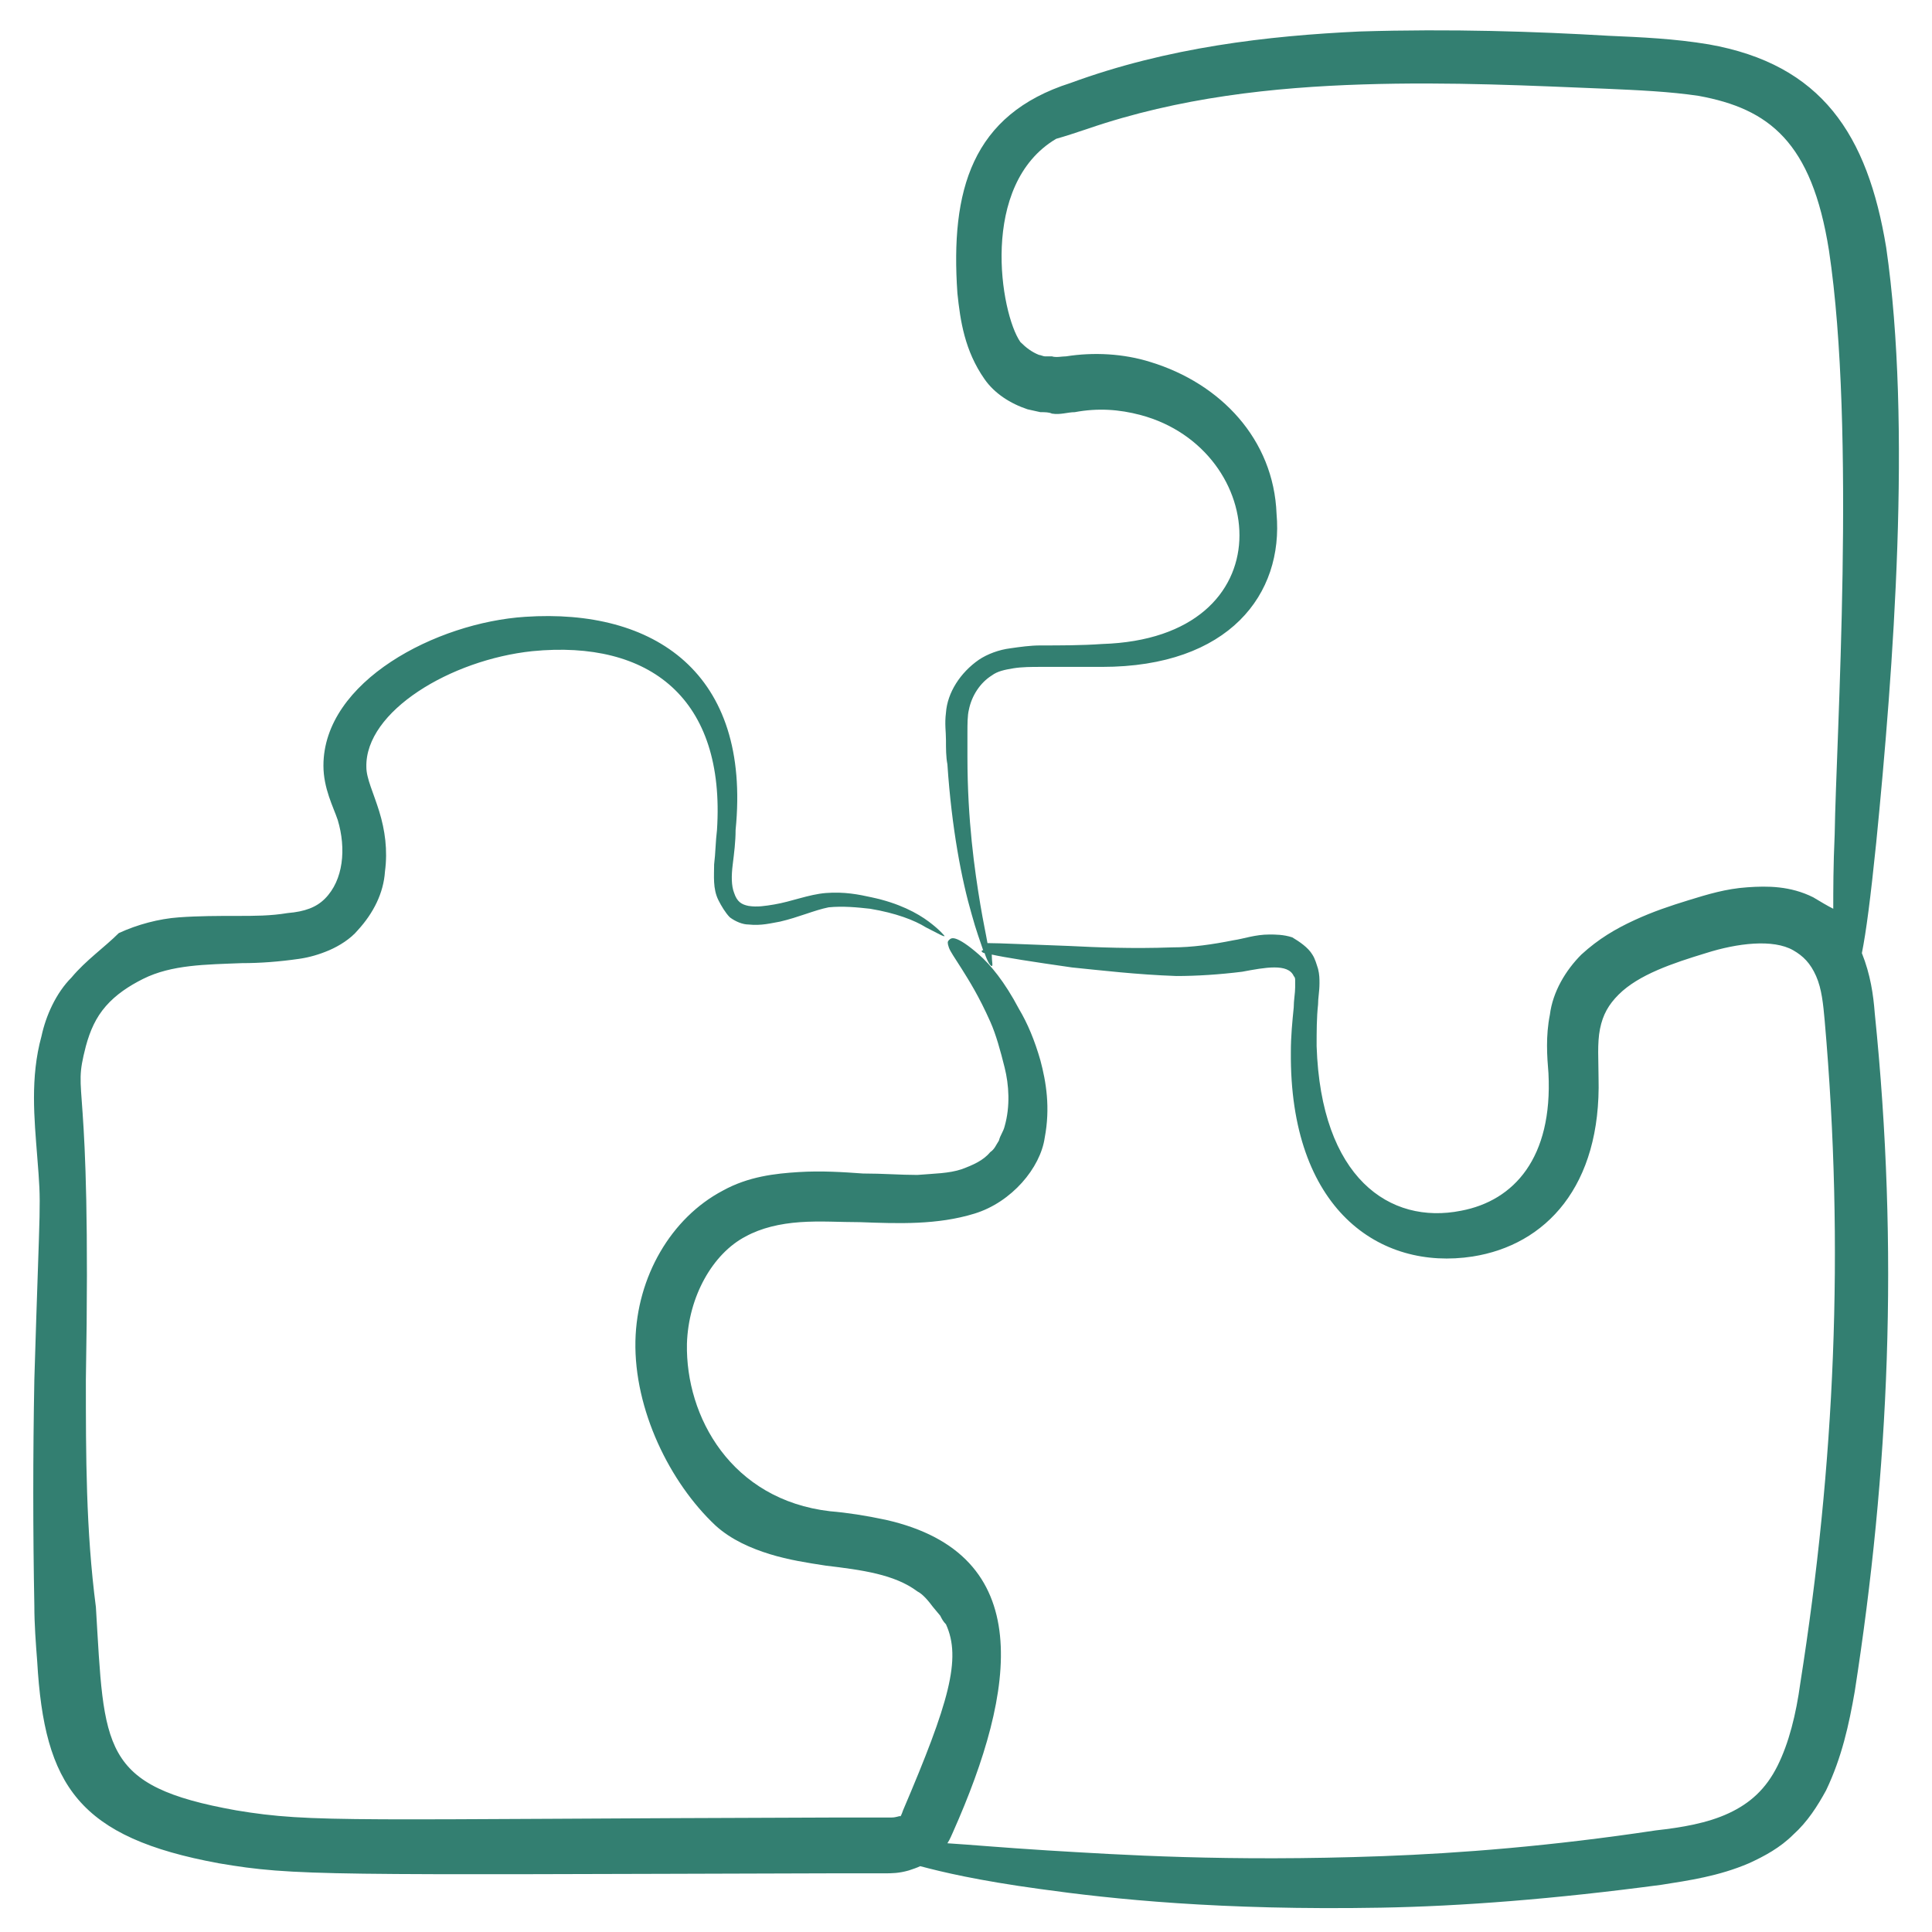 <svg xmlns="http://www.w3.org/2000/svg" enable-background="new 0 0 135 135" viewBox="0 0 135 135" id="Jigsaw"><path d="M2.4,96.4c-0.1,5.3-0.1,10.6,0,15.8c0,1.3,0.1,2.6,0.2,3.9c0.5,8.7,2.9,12.3,12.7,14.1c5.3,0.9,7.3,0.8,42.9,0.7
		c0.8,0,1.6,0,2.4,0l1.2,0c0.5,0,1,0,1.7-0.2c0.3-0.1,0.6-0.2,0.8-0.3c1.5,0.4,4,1,8.4,1.6c5,0.7,12.6,1.5,23.8,1.3
		c5.6-0.1,12.1-0.6,19.6-1.6c1.9-0.3,4-0.6,6.1-1.5c1.1-0.5,2.2-1.1,3.1-2c1-0.9,1.7-2,2.3-3.1c1.1-2.3,1.6-4.6,2-6.9
		c2.4-15.4,3.1-30.8,1.4-47.4c-0.1-1.3-0.3-2.7-0.9-4.2c0,0,0,0,0,0c0.3-1.5,0.6-3.8,1-7.7c1.2-12.1,2.5-29.2,0.7-41.6
		c-1.3-7.9-4.5-12.8-12.4-14.2c-2.4-0.4-4.7-0.5-7-0.6c-5.1-0.3-11-0.5-17.4-0.3c-6.4,0.3-13.4,1.1-20.2,3.6
		c-6.9,2.2-8.4,7.5-7.9,14.7c0.2,1.9,0.5,4,1.9,6c0.7,1,1.8,1.7,3,2.1l0.9,0.2c0.3,0,0.6,0,0.8,0.1c0.6,0.1,1.1-0.1,1.6-0.1
		c1.6-0.3,3.1-0.2,4.6,0.2c9,2.4,10.3,15.6-2.7,16c-1.4,0.1-2.9,0.1-4.3,0.1c-0.7,0-1.4,0.1-2.1,0.2c-0.8,0.1-1.6,0.4-2.2,0.8
		c-1.3,0.9-2.2,2.3-2.3,3.7c-0.1,0.8,0,1.3,0,1.9c0,0.6,0,1.2,0.1,1.7c0.3,4.5,1,8.1,1.7,10.5c0.3,1.1,0.6,1.9,0.8,2.5
		c-0.1,0-0.1,0-0.1,0.1c0,0,0.1,0.1,0.2,0.1c0.2,0.6,0.4,0.9,0.5,0.9c0.1,0,0-0.3,0-0.8c0.9,0.2,2.8,0.5,5.6,0.9
		c2,0.2,4.5,0.5,7.3,0.6c1.4,0,3-0.1,4.6-0.3c1.6-0.3,3.2-0.6,3.6,0.3c0.1,0.1,0.1,0.2,0.1,0.3c0,0.1,0,0.3,0,0.5
		c0,0.4-0.1,0.9-0.1,1.4c-0.1,1-0.2,2-0.2,3.1c-0.1,11,6.2,15.3,12.7,14.3c5.1-0.8,9-4.9,8.8-12.5c0-1.2-0.1-2.4,0.1-3.4
		c0.2-1,0.6-1.7,1.3-2.4c1.4-1.4,3.8-2.2,6.1-2.9c2.2-0.7,4.7-1,6.1-0.2c0.7,0.4,1.2,0.9,1.6,1.8c0.4,0.9,0.5,2,0.6,3.1
		c1.4,16,0.7,31.1-1.7,46.3c-0.3,2.2-0.8,4.2-1.6,5.8c-0.8,1.6-1.9,2.6-3.4,3.3c-1.5,0.7-3.3,1-5.1,1.2c-7.3,1.1-13.7,1.6-19.1,1.8
		c-10.9,0.4-18.4-0.1-23.4-0.4c-3.2-0.2-5.4-0.4-7-0.5c0.2-0.3,0.3-0.6,0.4-0.8c4.4-9.9,5.9-19.4-4.7-21.8c-1.4-0.3-2.7-0.5-3.9-0.6
		c-6.9-0.8-10.1-6.6-10-11.7c0.1-3.3,1.8-6.3,4.1-7.5c1.1-0.6,2.4-0.9,3.8-1c1.4-0.1,2.8,0,4.2,0c2.7,0.1,5.4,0.2,8-0.6
		c2.6-0.8,4.6-3.2,4.9-5.3c0.4-2.1,0.1-3.9-0.3-5.4c-0.4-1.4-0.9-2.6-1.5-3.6c-1-1.9-2-3.1-2.8-3.8c-0.8-0.7-1.3-1-1.6-1.1
		c-0.3-0.1-0.4,0-0.5,0.1s-0.1,0.2,0,0.5c0.1,0.3,0.4,0.7,0.9,1.5c0.5,0.8,1.2,1.9,2,3.7c0.4,0.9,0.7,2,1,3.2c0.3,1.2,0.4,2.7,0,4.1
		c-0.1,0.4-0.3,0.6-0.4,1c-0.2,0.3-0.3,0.6-0.6,0.8c-0.5,0.6-1.2,0.9-2,1.2c-0.9,0.3-1.9,0.3-3.1,0.4c-1.2,0-2.4-0.1-3.8-0.1
		c-1.4-0.1-2.9-0.2-4.5-0.1c-1.6,0.1-3.5,0.3-5.3,1.3c-3.6,1.9-6,6-6.1,10.5c-0.1,4.8,2.4,9.9,5.6,12.9c1.1,1,2.5,1.6,3.8,2
		c1.3,0.4,2.6,0.6,3.9,0.8c2.5,0.3,4.8,0.6,6.4,1.8c0.4,0.2,0.8,0.7,1.1,1.1l0.5,0.6c0.1,0.2,0.2,0.4,0.4,0.6c1.1,2.4,0.2,5.5-3,13
		c-0.1,0.3-0.2,0.5-0.2,0.4c-0.1,0-0.3,0.1-0.6,0.1l-1.2,0c-0.8,0-1.6,0-2.4,0c-34.3,0.1-36.8,0.4-42.2-0.5
		c-9.5-1.7-9.2-4.3-9.8-14.2C6,106.9,6,101.7,6,96.4c0.4-22.4-1-19.4,0-23.3c0.3-1.1,0.7-2,1.4-2.8c0.7-0.8,1.6-1.4,2.6-1.9
		c2-1,4.4-1,6.9-1.1c1.3,0,2.6-0.1,4-0.3c0.7-0.1,1.4-0.3,2.1-0.6c0.7-0.3,1.5-0.8,2-1.4c1.1-1.2,1.8-2.6,1.9-4.1
		c0.2-1.5,0-2.9-0.4-4.2c-0.4-1.3-0.9-2.3-0.9-3.1c-0.1-3.9,5.9-7.5,11.6-8.1c8.2-0.8,13.5,3.3,12.9,12.5c-0.1,0.8-0.1,1.6-0.2,2.4
		c0,0.8-0.1,1.7,0.3,2.5c0.2,0.4,0.5,0.9,0.8,1.2c0.4,0.3,0.9,0.5,1.3,0.5c0.9,0.1,1.6-0.1,2.2-0.2c1.3-0.3,2.4-0.8,3.4-1
		c1-0.1,2,0,2.9,0.1c1.8,0.3,3.1,0.8,3.9,1.3c0.8,0.4,1.3,0.7,1.3,0.6c0,0-0.3-0.4-1.1-1c-0.8-0.6-2.1-1.3-4-1.7
		c-0.9-0.2-1.9-0.4-3.2-0.3c-1.2,0.1-2.4,0.6-3.6,0.8c-0.6,0.1-1.2,0.2-1.8,0.1c-0.5-0.1-0.8-0.3-1-0.9c-0.2-0.5-0.2-1.2-0.1-2
		c0.1-0.8,0.2-1.6,0.2-2.4c1.1-11-5.7-15.5-14.7-14.9c-6.2,0.4-14.1,4.5-14.1,10.4c0,1.6,0.7,2.9,1,3.8c0.6,2,0.4,4.2-0.9,5.5
		c-0.6,0.6-1.4,0.9-2.6,1c-1.2,0.2-2.3,0.2-3.6,0.2c-1.3,0-2.6,0-4,0.1c-1.4,0.1-2.9,0.5-4.2,1.1C7.3,66.2,6,67.1,5,68.3
		c-1.1,1.1-1.8,2.7-2.1,4.1c-0.8,2.9-0.5,5.8-0.3,8.4C2.9,84.6,2.8,83.1,2.4,96.4z M126.7,62.7c-1.6-0.8-3.2-0.8-4.6-0.7
		c-1.5,0.1-2.8,0.5-4.1,0.9c-1.3,0.4-2.5,0.8-3.8,1.4c-1.3,0.6-2.5,1.3-3.7,2.4c-1.1,1.1-2,2.6-2.2,4.2c-0.3,1.5-0.2,2.9-0.1,4.1
		c0.3,5.9-2.4,8.9-6.1,9.6c-5,1-9.8-2.3-10.1-11.5c0-1,0-2,0.1-2.9c0-0.5,0.1-0.9,0.1-1.5c0-0.3,0-0.6-0.1-1c-0.1-0.3-0.2-0.7-0.4-1
		c-0.3-0.5-0.9-0.9-1.4-1.2c-0.6-0.2-1.2-0.2-1.6-0.2c-1,0-1.8,0.3-2.5,0.4c-1.5,0.3-2.9,0.5-4.3,0.5c-2.8,0.1-5.2,0-7.2-0.1
		c-2.9-0.1-4.8-0.2-5.7-0.2c-0.1-0.6-0.3-1.5-0.5-2.7c-0.4-2.4-0.9-5.9-0.9-10.3c0-0.5,0-1.1,0-1.7c0-0.6,0-1.2,0.1-1.6
		c0.2-1,0.8-1.9,1.6-2.4c0.4-0.3,0.9-0.4,1.5-0.5c0.6-0.1,1.3-0.1,1.9-0.1c1.3,0,2.8,0,4.3,0c8.9,0,12.7-5.1,12.2-10.7
		c-0.2-5.2-3.9-9.1-8.8-10.6c-1.9-0.6-4-0.7-5.9-0.4c-0.3,0-0.7,0.1-1,0c-0.2,0-0.3,0-0.5,0c-0.1,0-0.3-0.1-0.4-0.1
		c-0.5-0.2-0.9-0.5-1.3-0.9c-1.4-2-2.9-11,2.5-14.2C74.5,9.5,75.1,9.3,76,9c6.4-2.2,13-2.9,19.2-3.1c6.2-0.2,12,0.1,17,0.3
		c2.3,0.1,4.5,0.2,6.5,0.5c4.9,0.9,7.9,3.2,9.1,10.8c1.9,12.6,0.5,34.1,0.4,40.8c-0.1,2.2-0.1,3.9-0.1,5.2
		C127.7,63.3,127.2,63,126.7,62.7z" fill="#337f71" class="color000000 svgShape"></path></svg>